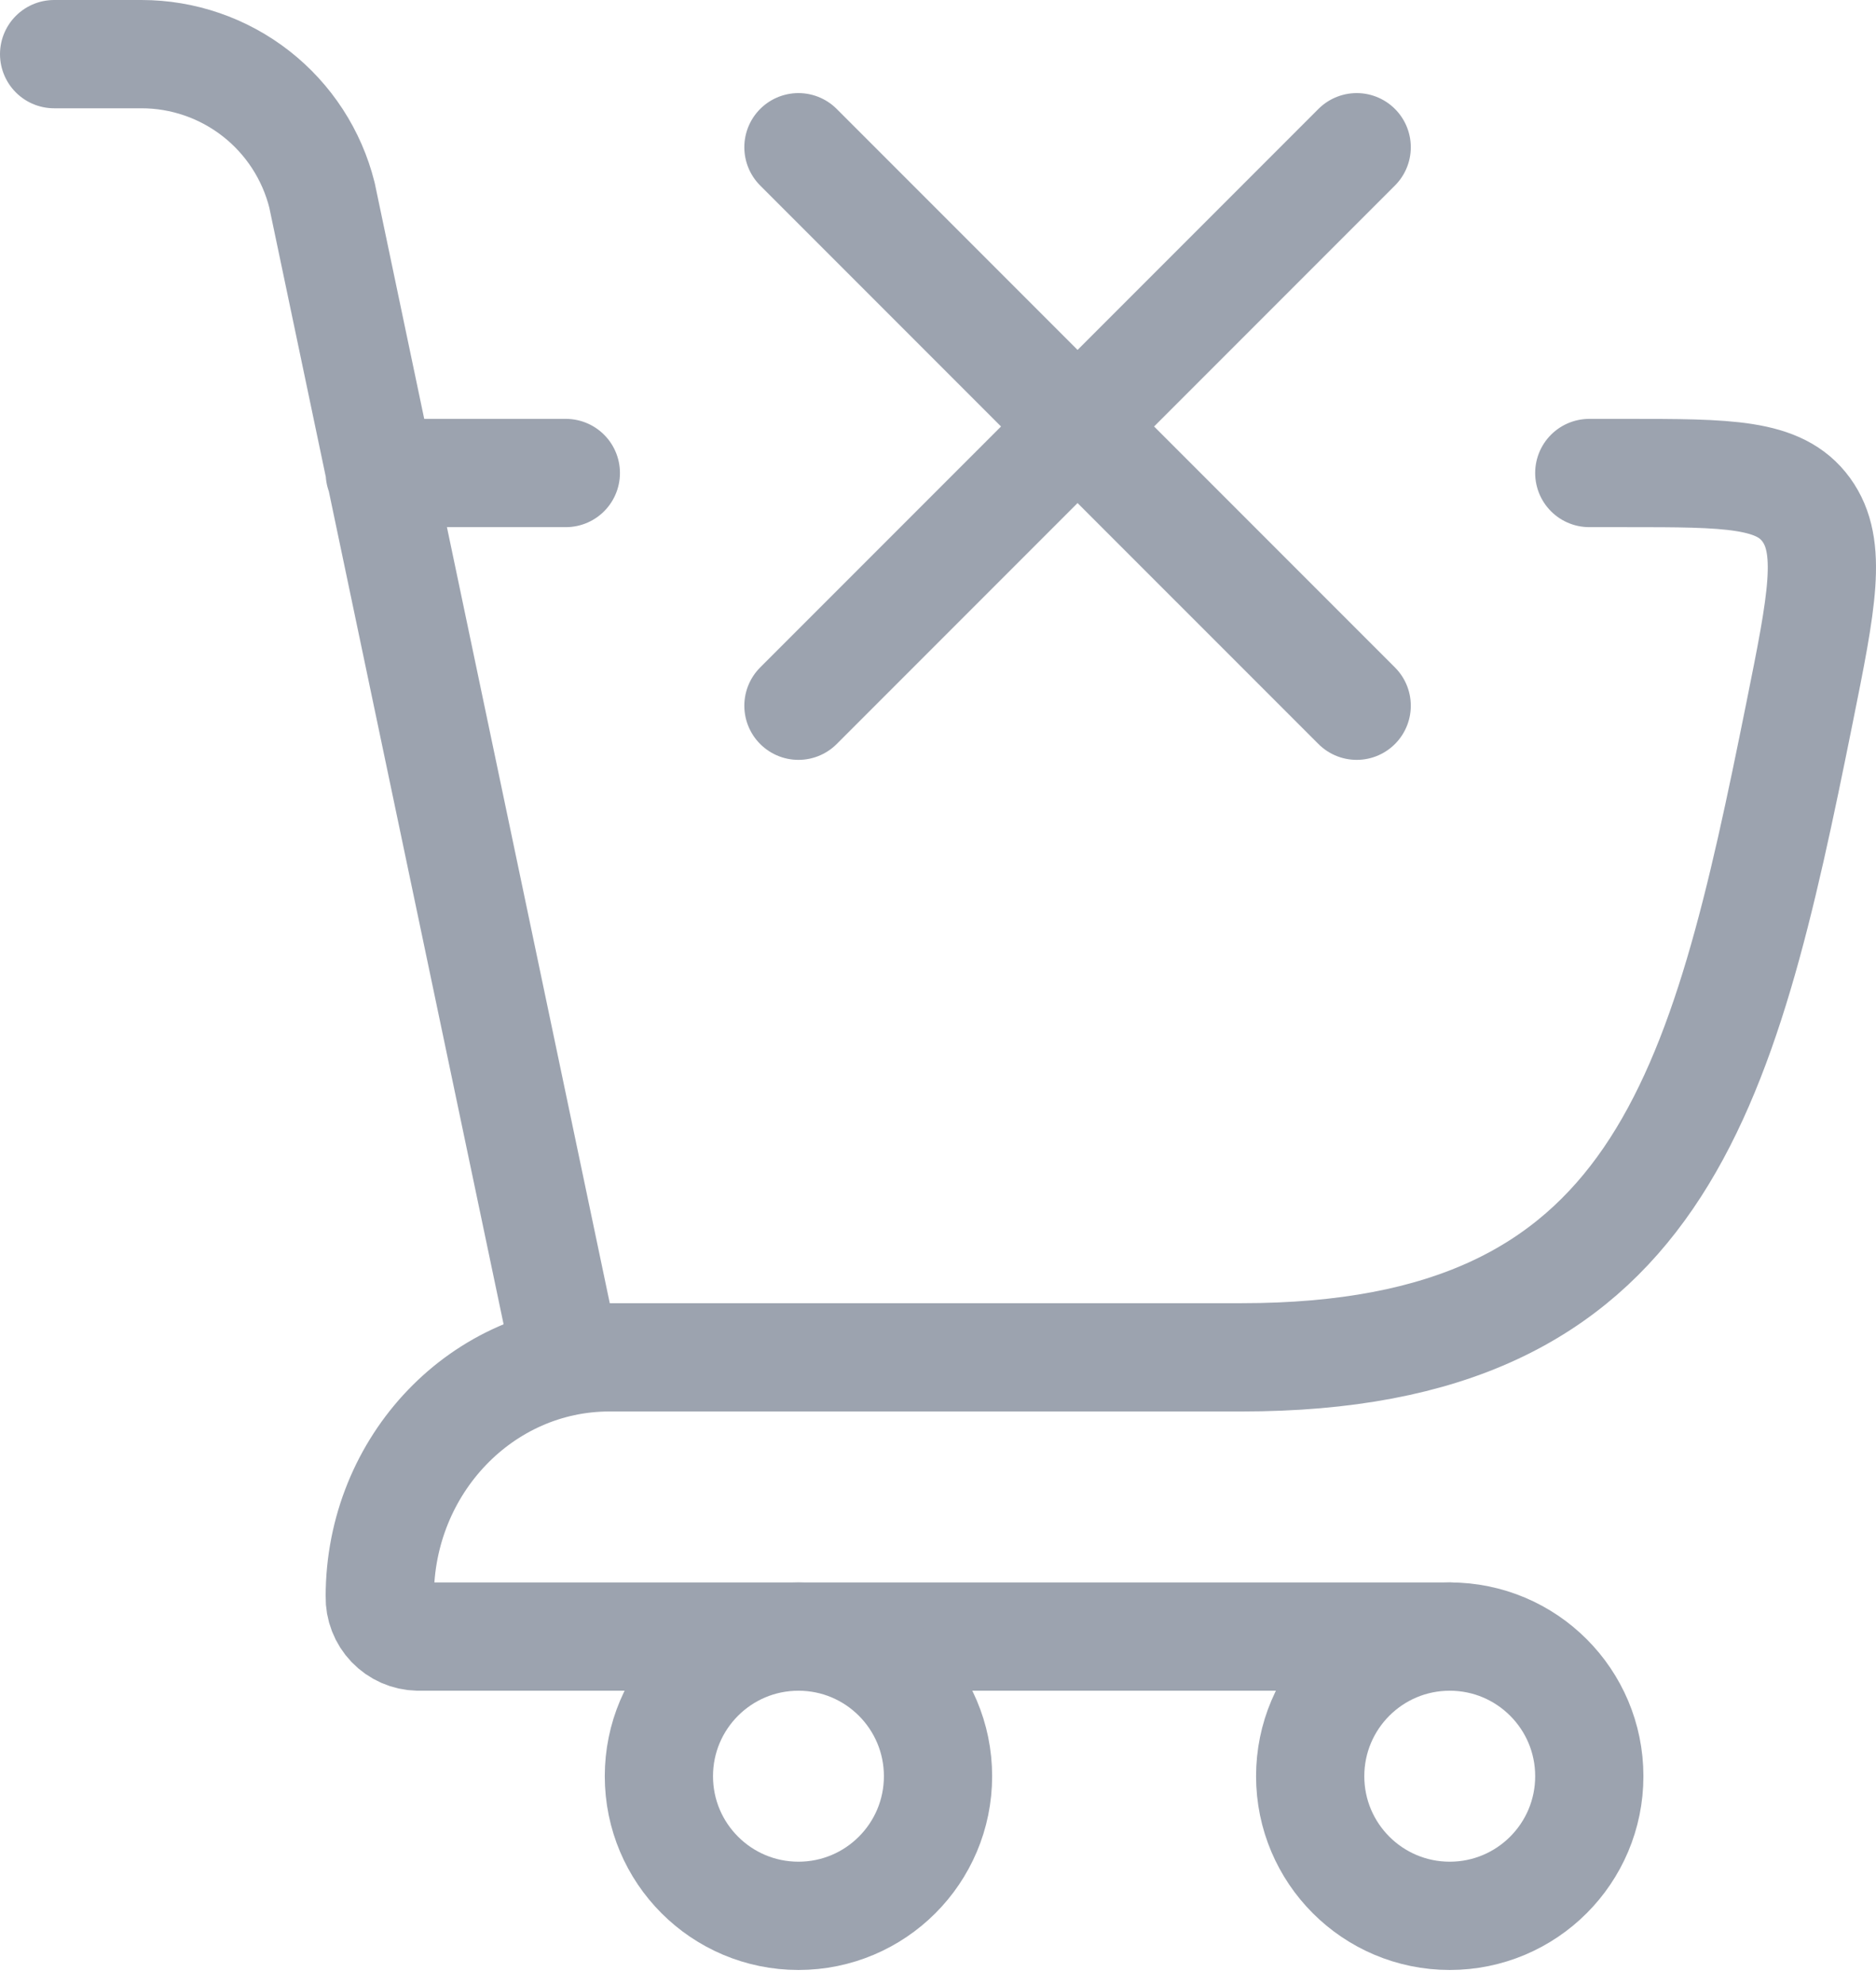 <svg width="104" height="110" viewBox="0 0 104 110" fill="none" xmlns="http://www.w3.org/2000/svg">
<path d="M88.105 26.21H90.138C95.816 26.21 98.653 26.21 100.134 28.248C101.614 30.285 101 33.344 99.767 39.466C95.497 60.665 91.979 75.211 68.83 75.211H31.368L17.85 10.814C17.292 8.582 16.004 6.601 14.191 5.185C12.378 3.77 10.144 3 7.843 3H3M21.053 26.21H31.368M44.263 8.158L59.737 23.632M59.737 23.632L75.211 39.105M59.737 23.632L44.263 39.105M59.737 23.632L75.211 8.158M35.907 75.211H33.788C26.752 75.211 21.053 81.147 21.053 88.472C21.047 88.756 21.096 89.039 21.2 89.304C21.303 89.569 21.457 89.812 21.654 90.017C21.851 90.223 22.087 90.387 22.347 90.502C22.608 90.616 22.888 90.678 23.172 90.684H80.368" stroke="#9CA3AF" stroke-width="6" stroke-linecap="round" stroke-linejoin="round"/>
<path d="M44.264 106.158C48.537 106.158 52.001 102.694 52.001 98.421C52.001 94.148 48.537 90.684 44.264 90.684C39.991 90.684 36.527 94.148 36.527 98.421C36.527 102.694 39.991 106.158 44.264 106.158Z" stroke="#9CA3AF" stroke-width="6" stroke-linecap="round" stroke-linejoin="round"/>
<path d="M80.37 106.158C84.643 106.158 88.106 102.694 88.106 98.421C88.106 94.148 84.643 90.684 80.37 90.684C76.097 90.684 72.633 94.148 72.633 98.421C72.633 102.694 76.097 106.158 80.37 106.158Z" stroke="#9CA3AF" stroke-width="6" stroke-linecap="round" stroke-linejoin="round"/>
</svg>
